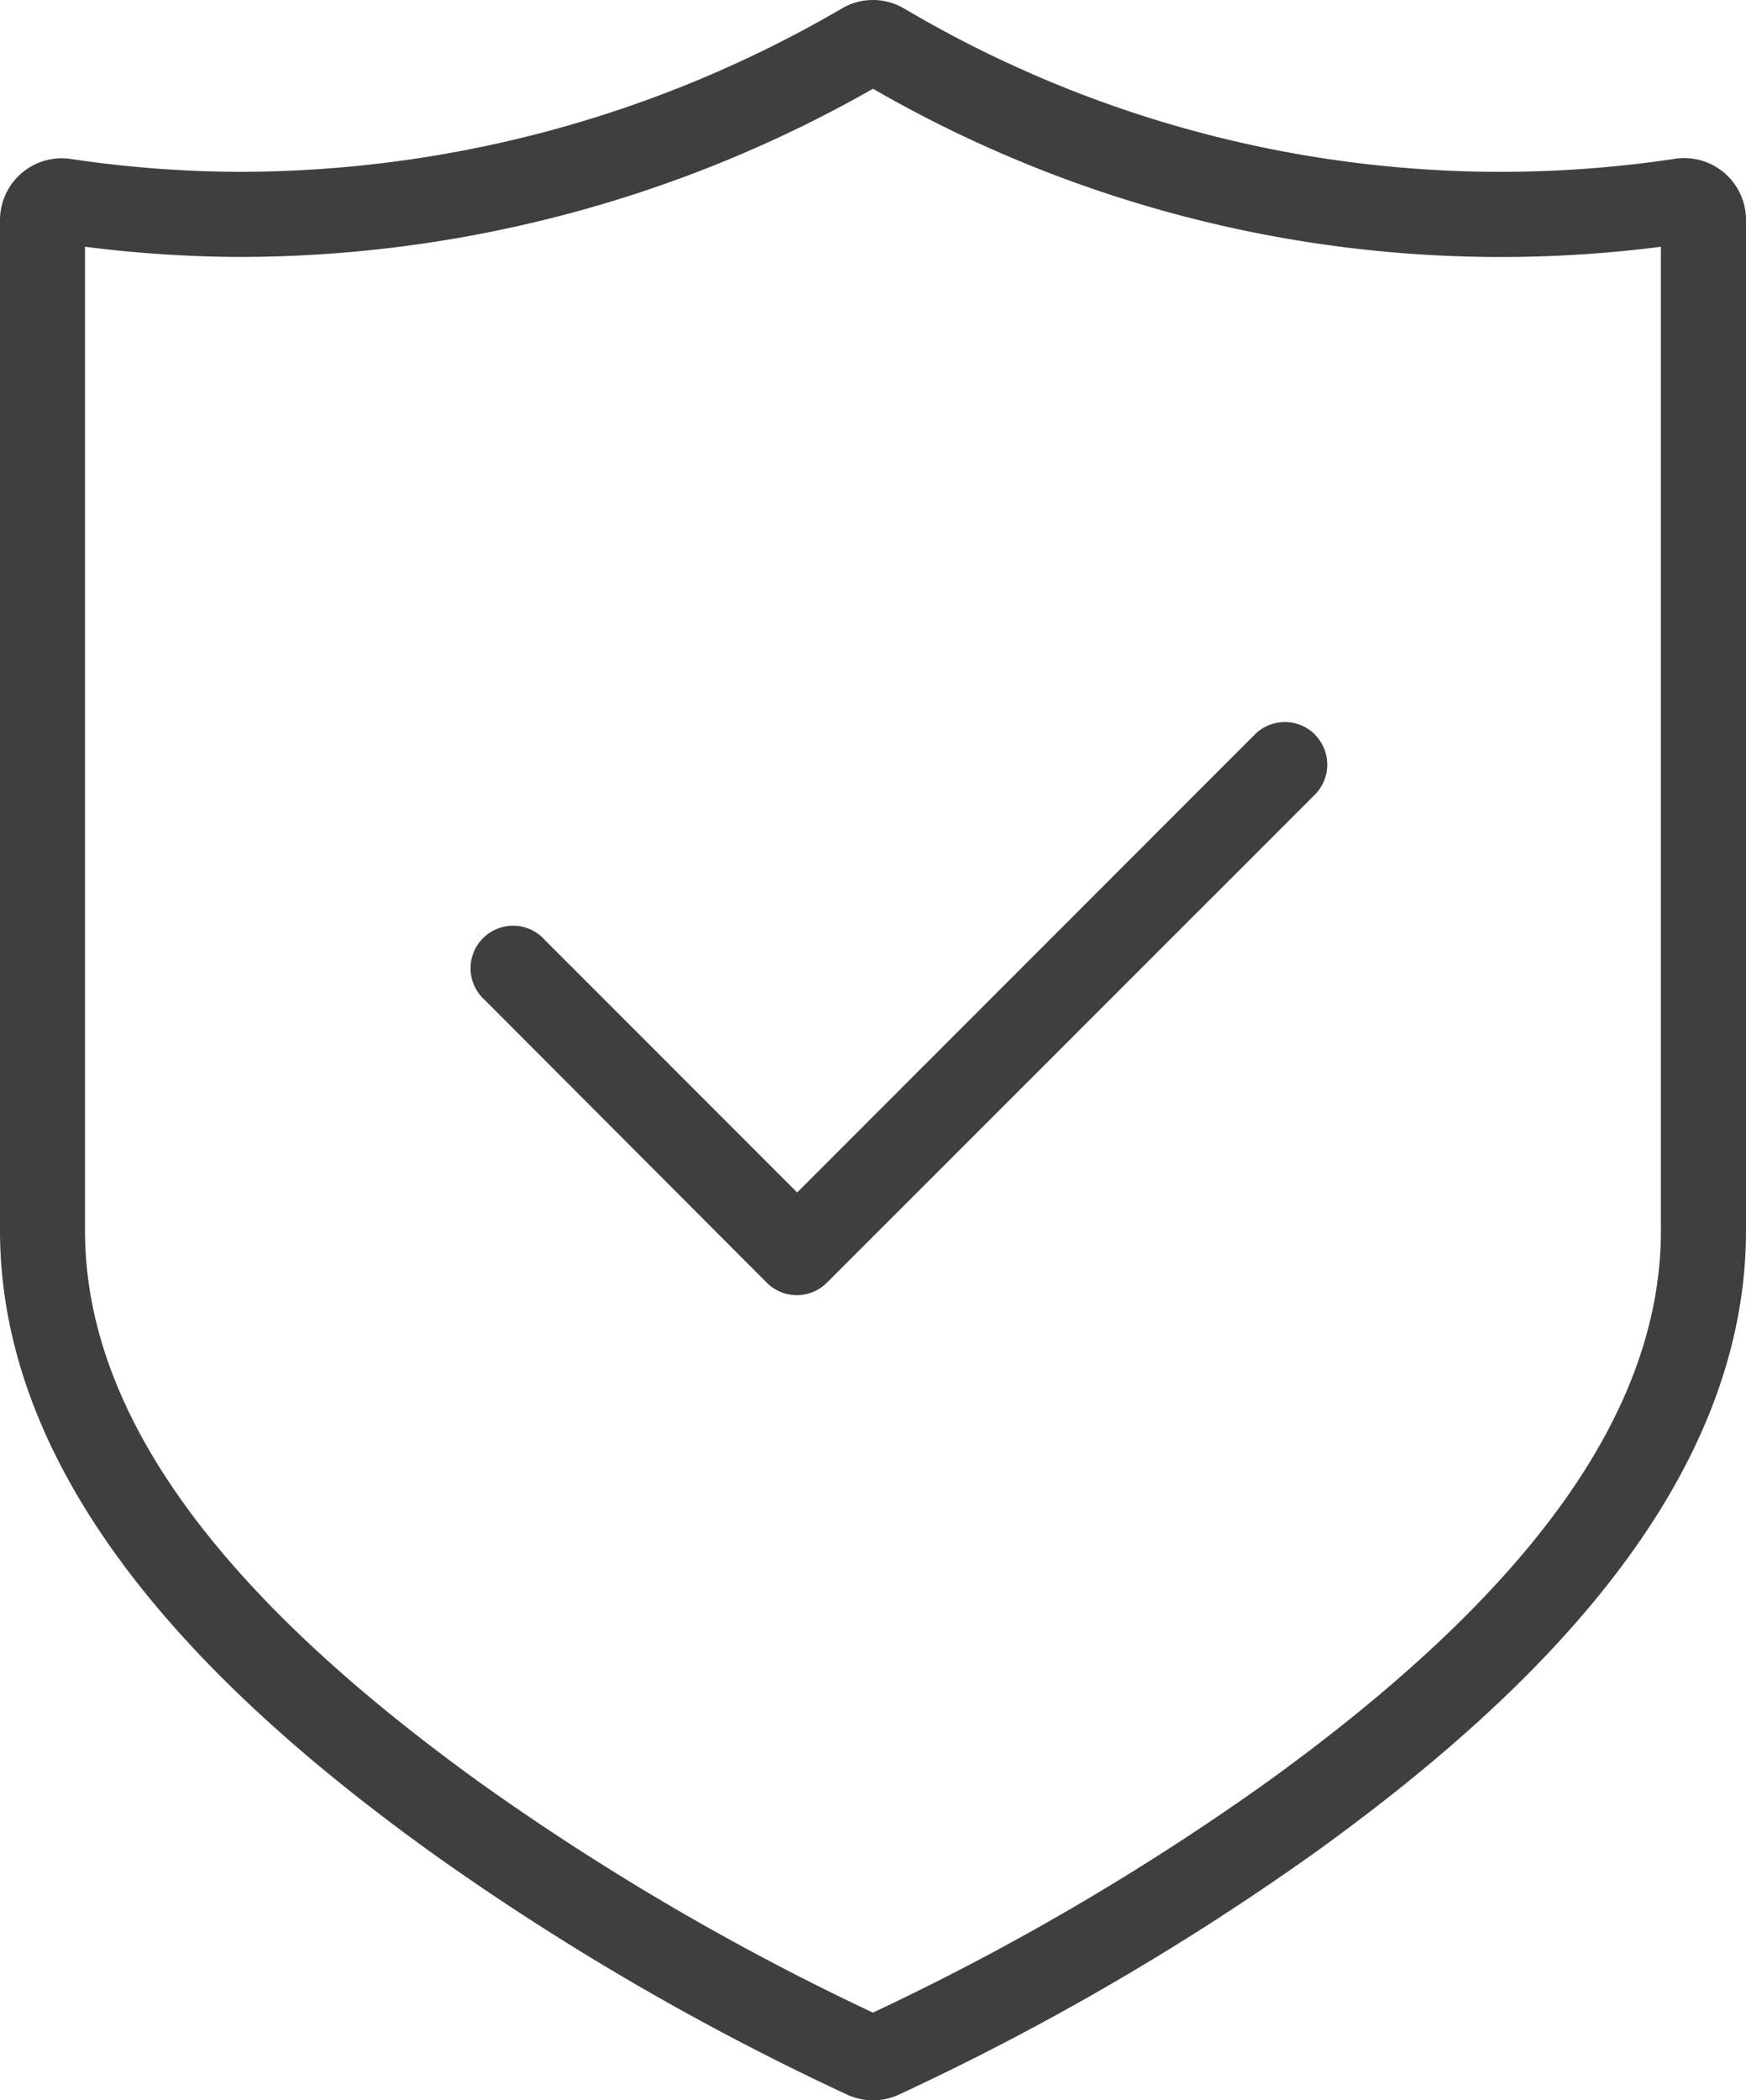 <svg id="Component_28_1" data-name="Component 28 – 1" xmlns="http://www.w3.org/2000/svg" width="37.817" height="45.459" viewBox="0 0 37.817 45.459">
  <path id="Path_842" data-name="Path 842" d="M131.556,93.332h0Zm-.256.148A27.2,27.2,0,0,0,148.365,96.9v21.294c0,3.9-2.805,7.817-8.567,11.965a54.983,54.983,0,0,1-8.5,4.965,54.934,54.934,0,0,1-8.491-4.964c-5.77-4.154-8.575-8.069-8.575-11.971V96.9a27.242,27.242,0,0,0,3.344.221A27.776,27.776,0,0,0,131.3,93.48m17.645,3.338h0M131.3,91.559a1.33,1.33,0,0,0-.674.183,25.906,25.906,0,0,1-13.049,3.536A25.067,25.067,0,0,1,113.926,95a1.356,1.356,0,0,0-.2-.015,1.339,1.339,0,0,0-1.335,1.338v21.869c0,5.654,4.818,10.21,9.342,13.466a56.694,56.694,0,0,0,9.024,5.249,1.337,1.337,0,0,0,1.085,0,56.665,56.665,0,0,0,9.024-5.244c4.524-3.256,9.342-7.812,9.342-13.466V96.319a1.338,1.338,0,0,0-1.336-1.338h0a1.3,1.3,0,0,0-.2.015,25.387,25.387,0,0,1-16.7-3.254,1.33,1.33,0,0,0-.674-.183" transform="translate(-112.391 -91.559)" fill="#3f3f3f"/>
  <path id="Path_855" data-name="Path 855" d="M140.87,107.457a.921.921,0,0,0-1.3,0l-9.913,9.914-5.463-5.463a.921.921,0,1,0-1.3,1.3L129,119.325a.921.921,0,0,0,1.3,0L140.87,108.76a.921.921,0,0,0,0-1.3" transform="translate(-112.391 -91.559)" fill="#3f3f3f"/>
</svg>
